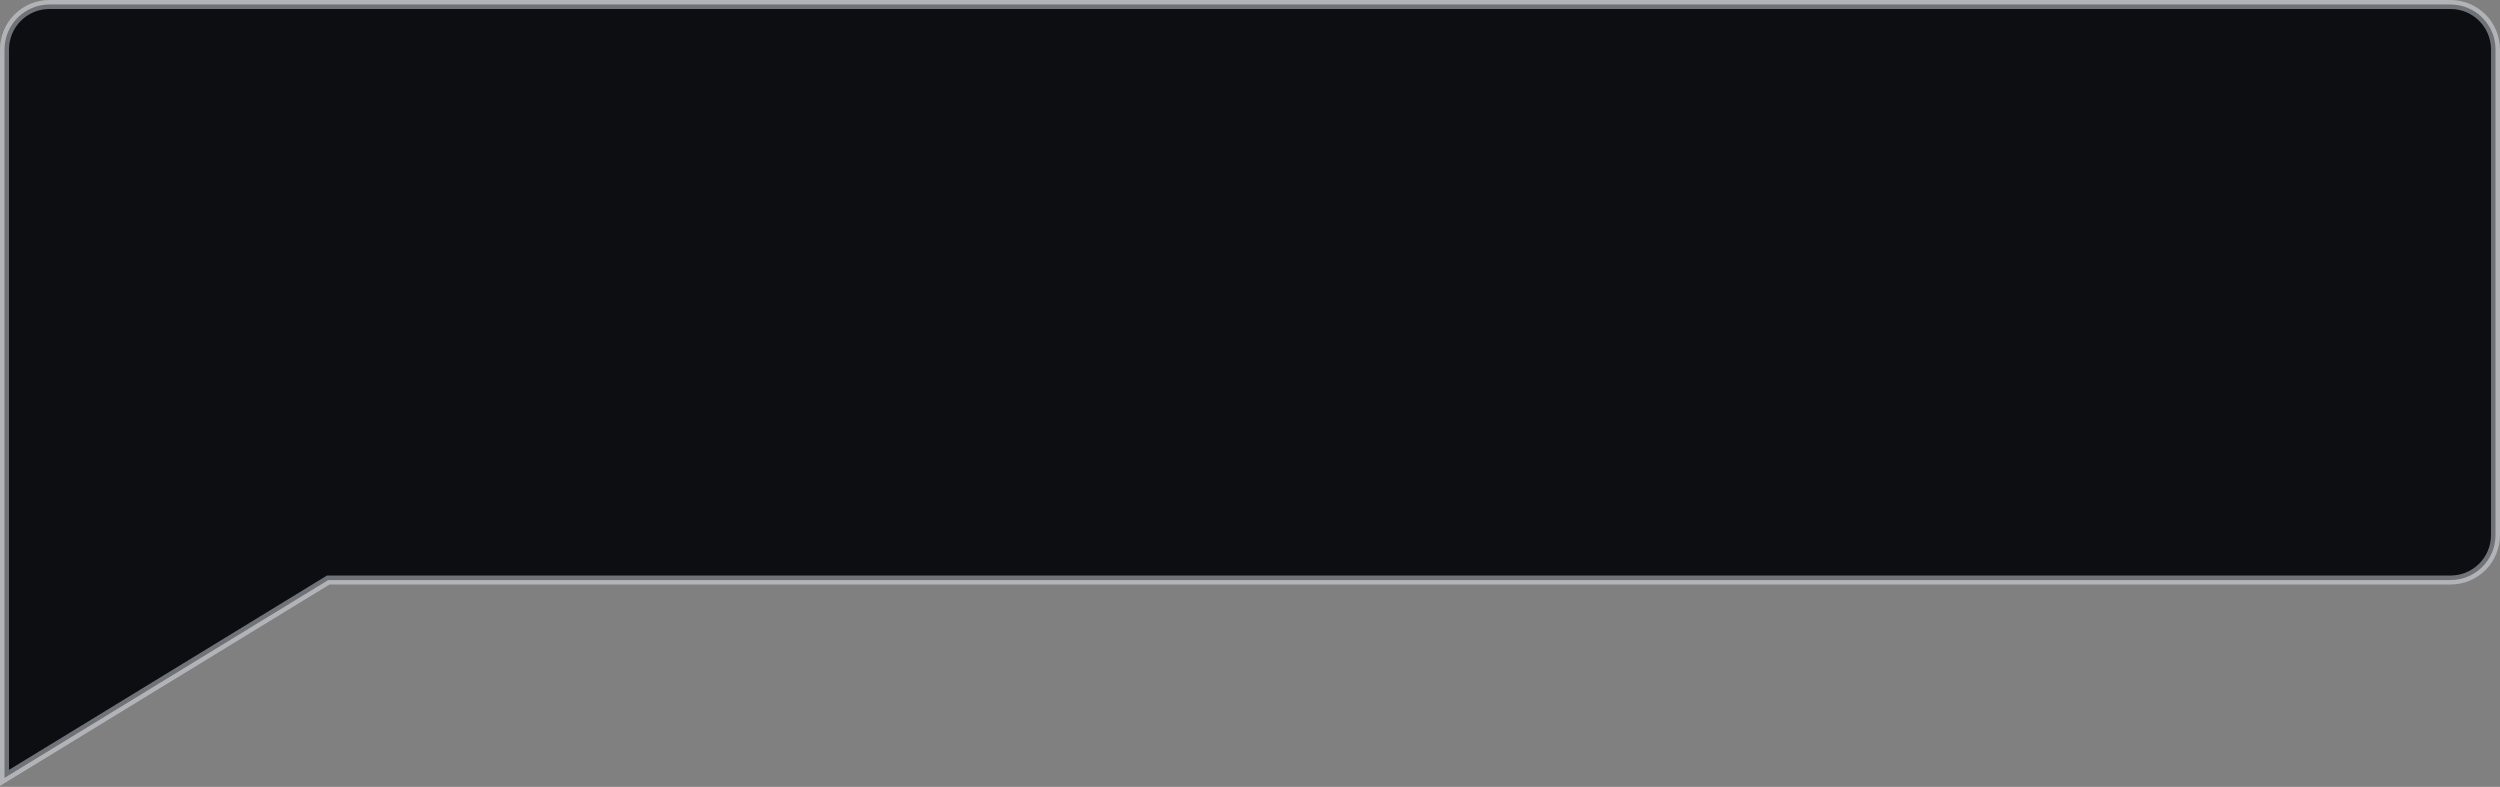 <?xml version="1.0" encoding="UTF-8"?> <svg xmlns="http://www.w3.org/2000/svg" width="1112" height="350" viewBox="0 0 1112 350" fill="none"><rect x="0" y="0" width="1112" height="350" fill="#808080" stroke="none"/> <path fill-rule="evenodd" clip-rule="evenodd" d="M1090 2C1101.05 2 1110 10.954 1110 22V238C1110 249.046 1101.05 258 1090 258H146L2 346V258V22C2 10.954 10.954 2 22 2H1090Z" fill="#0D0E12"></path> <path fill-rule="evenodd" clip-rule="evenodd" d="M1090 4C1099.94 4 1108 12.059 1108 22V238C1108 247.941 1099.94 256 1090 256H145.437L4 342.434V22C4 12.059 12.059 4 22 4H1090ZM1112 22C1112 9.85 1102.15 0 1090 0H22C9.85 0 0 9.85 0 22V349.566L146.563 260H1090C1102.15 260 1112 250.15 1112 238V22Z" fill="#F3F7FE" fill-opacity="0.43"></path> </svg> 